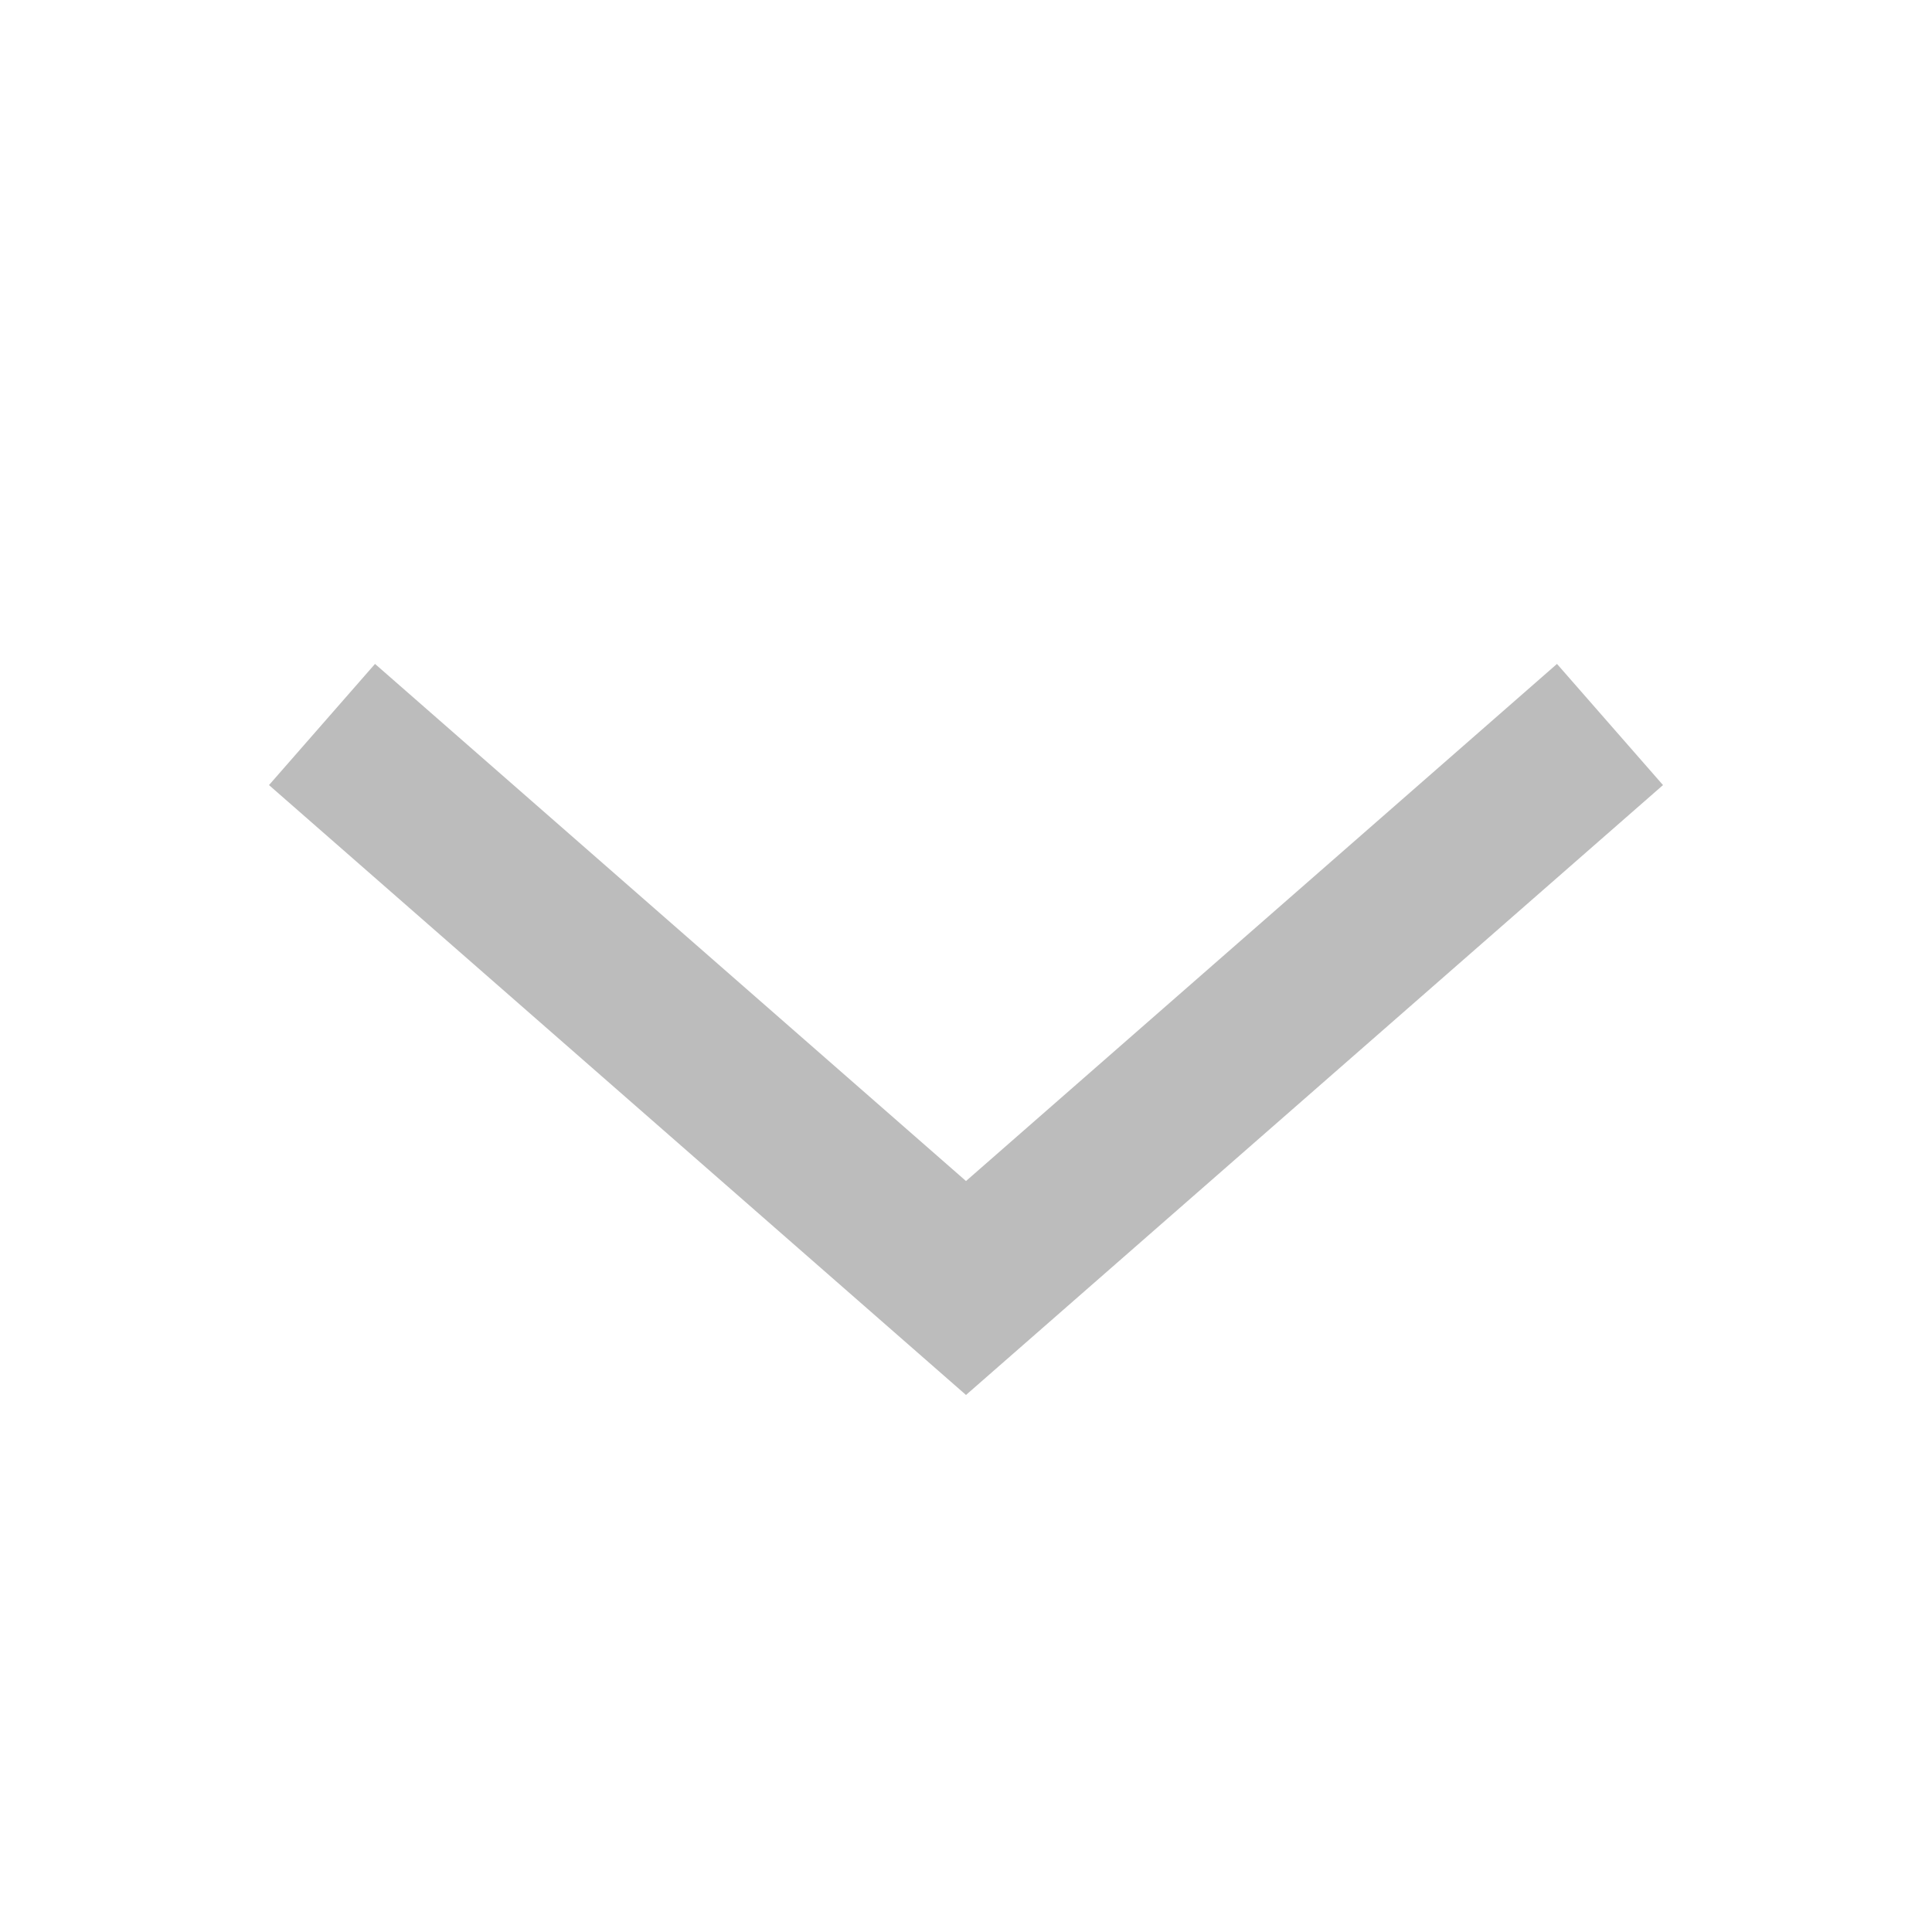 <?xml version="1.0" encoding="UTF-8"?>
<svg width="24px" height="24px" viewBox="0 0 24 24" version="1.1" xmlns="http://www.w3.org/2000/svg" xmlns:xlink="http://www.w3.org/1999/xlink">
    <!-- Generator: Sketch 61.2 (89653) - https://sketch.com -->
    <title>矩形</title>
    <desc>Created with Sketch.</desc>
    <g id="控件" stroke="none" stroke-width="1" fill="none" fill-rule="evenodd">
        <g id="QA" transform="translate(-776, -1)" stroke="#BCBCBC" stroke-width="2">
            <g id="编组-2">
                <g id="编组" transform="translate(776, 1)">
                    <polyline id="路径" points="4 9 12 16 20 9"></polyline>
                </g>
            </g>
        </g>
    </g>
</svg>
